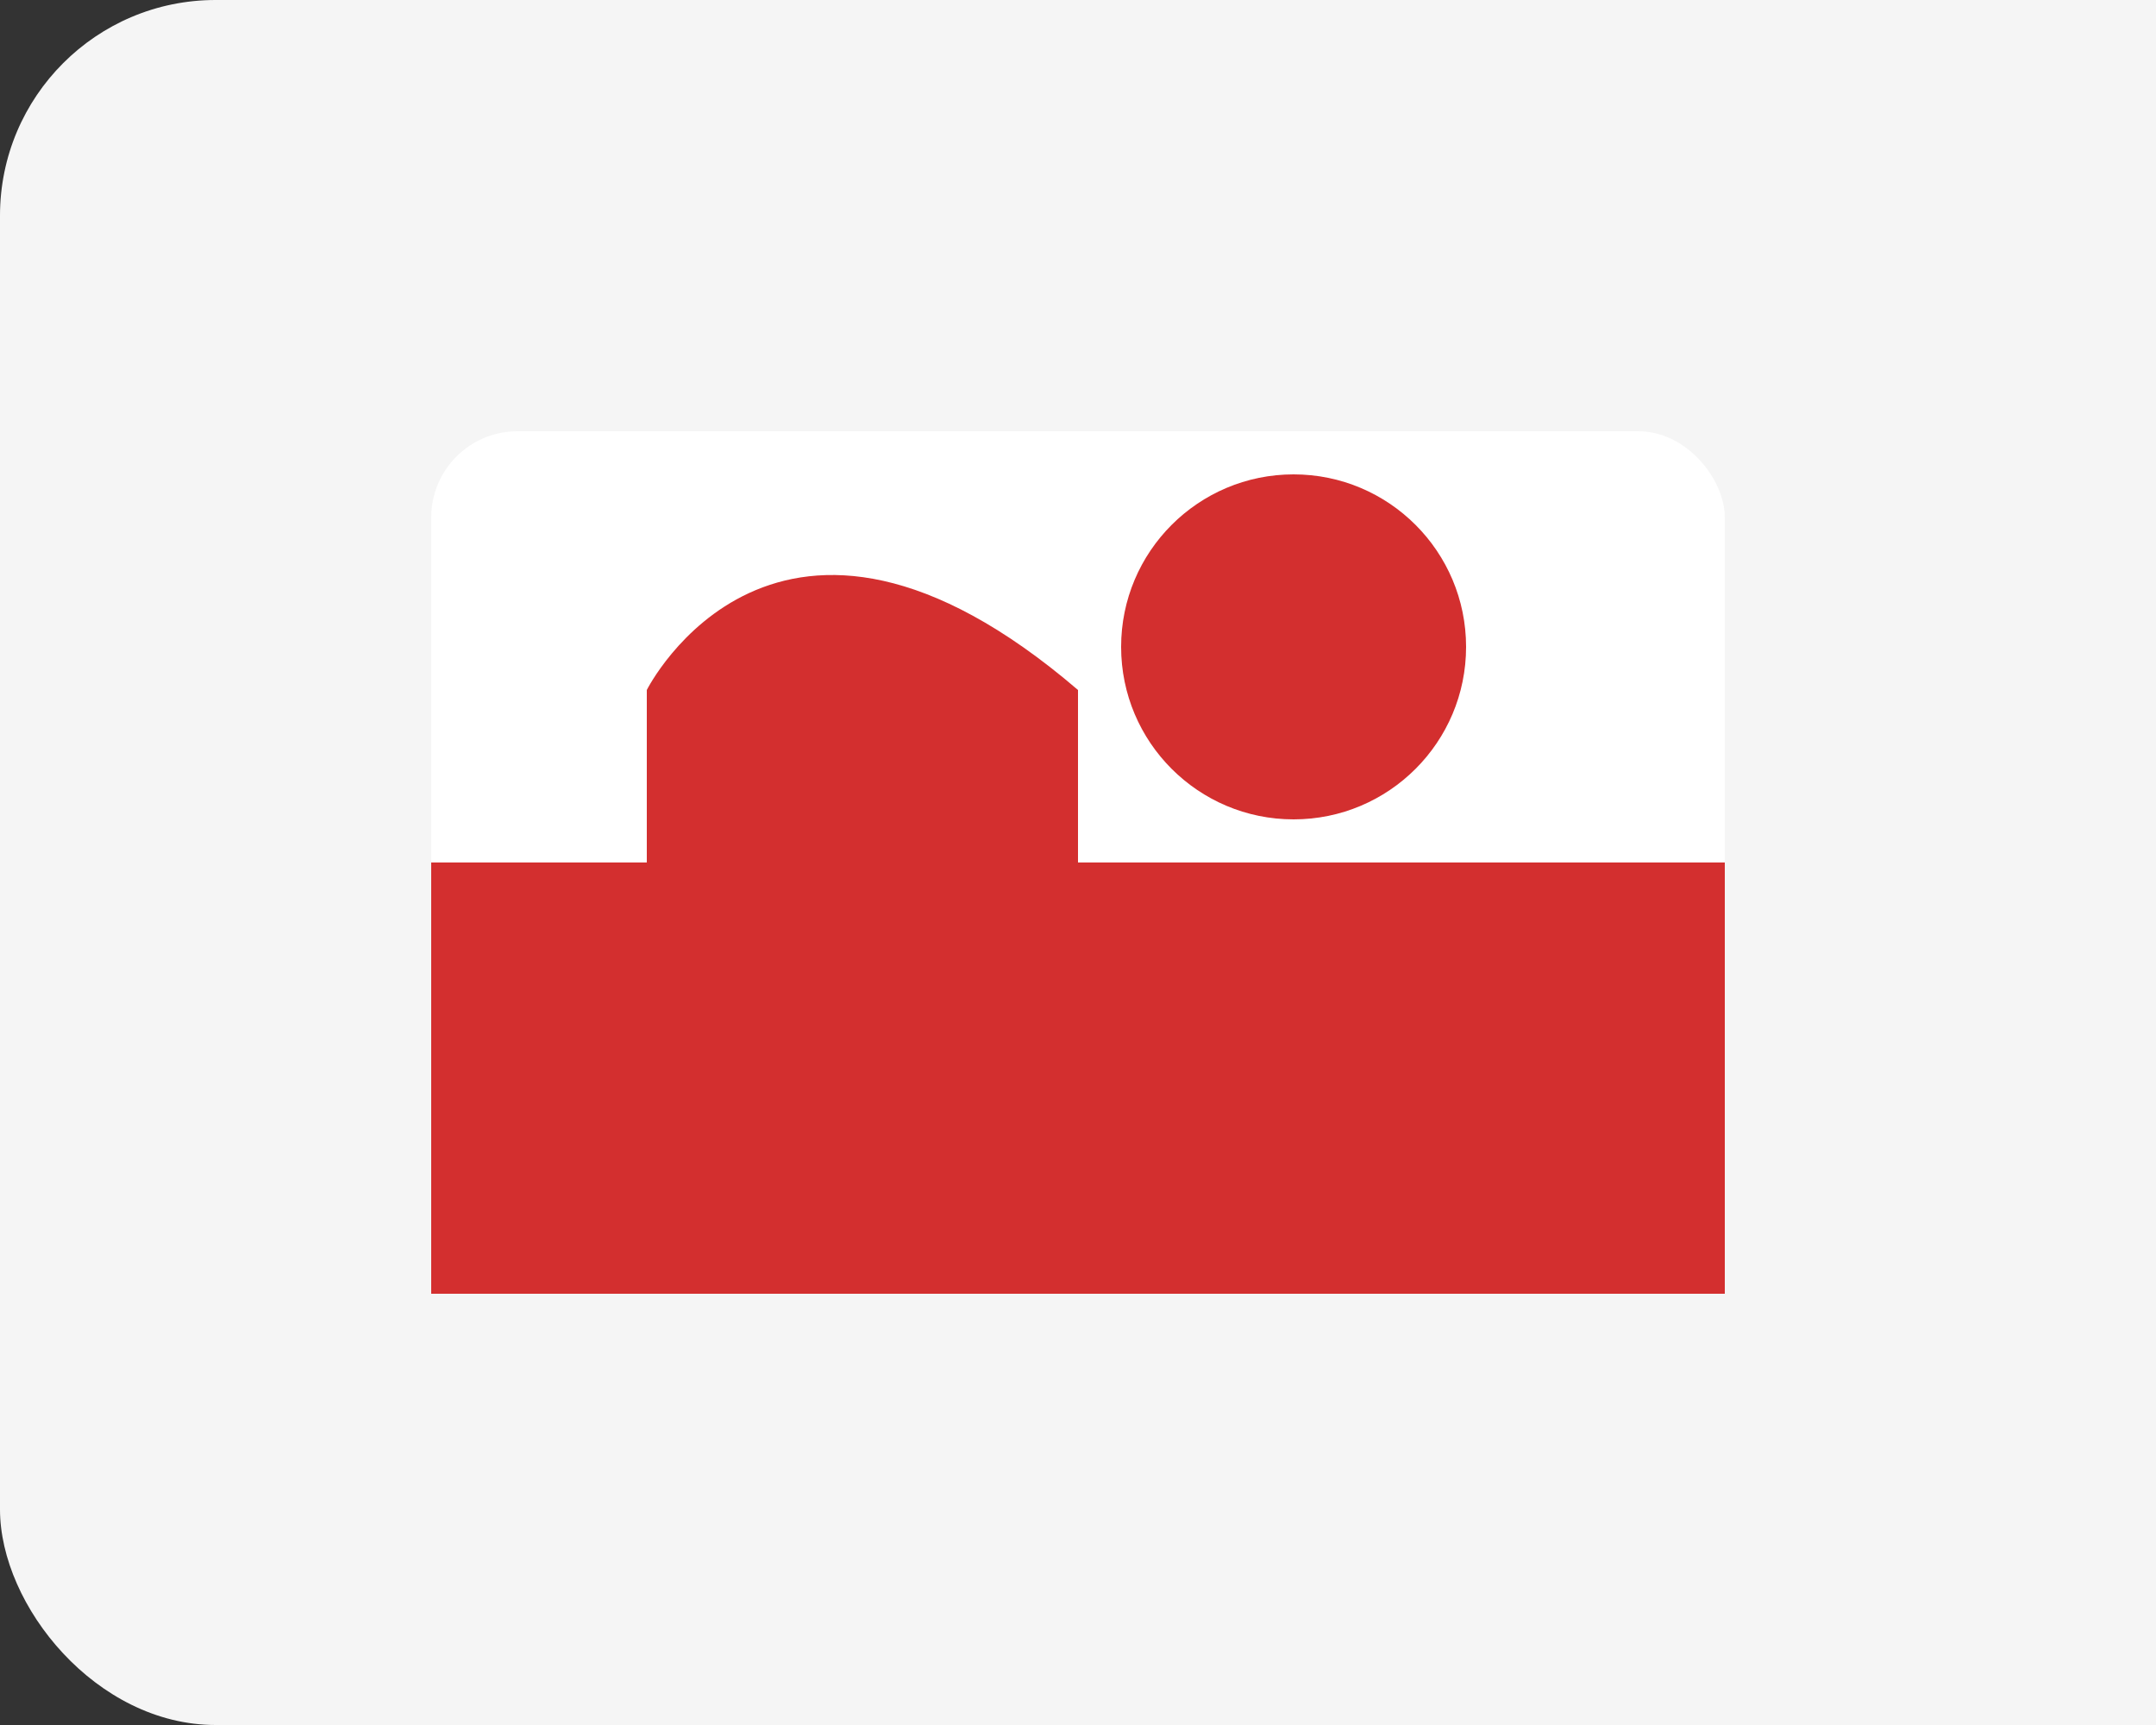 <svg xmlns="http://www.w3.org/2000/svg" width="50" height="40" viewBox="0 0 50 40">
  <rect x="0" y="0" width="50" height="40" fill="#333333" stroke="none"/>
  <style>
    .logo-text { font-family: Arial, sans-serif; font-weight: bold; }
    .poland-colors-red { fill: #d32f2f; }
    .poland-colors-white { fill: #ffffff; }
  </style>
  <rect x="0" y="0" width="80" height="40" rx="5" fill="#f5f5f5"/>
  <rect class="poland-colors-white" x="10" y="10" width="30" height="20" rx="2"/>
  <rect class="poland-colors-red" x="10" y="20" width="30" height="10" rx="0"/>
  <path class="poland-colors-red" d="M15 16 C15 16, 18 10, 25 16 L25 23 L15 23 Z" />
  <circle class="poland-colors-red" cx="30" cy="15" r="4"/>
</svg>
